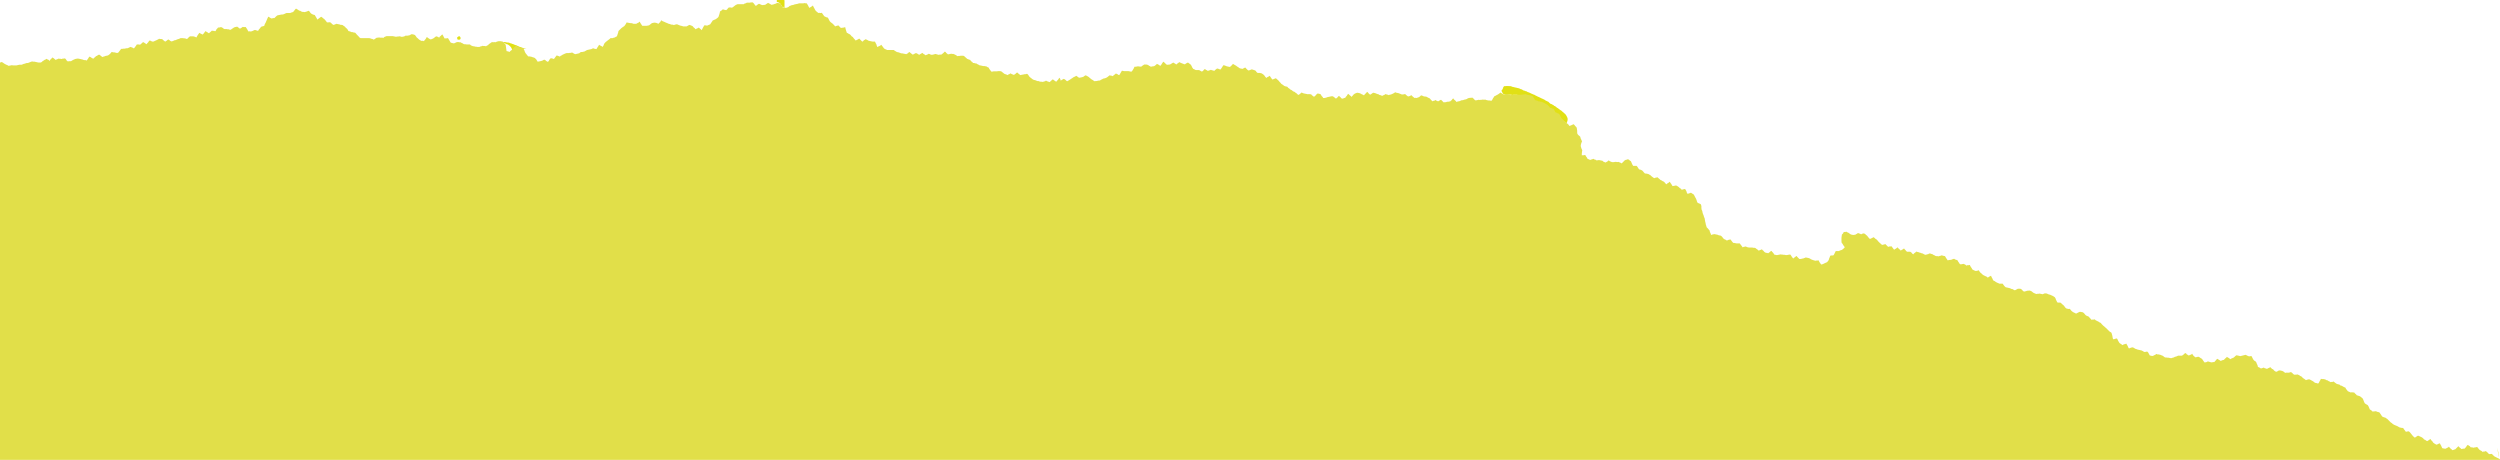 <?xml version="1.0" encoding="utf-8"?>
<!-- Generator: Adobe Illustrator 21.1.0, SVG Export Plug-In . SVG Version: 6.00 Build 0)  -->
<svg version="1.1" id="Layer_1" xmlns="http://www.w3.org/2000/svg" xmlns:xlink="http://www.w3.org/1999/xlink" x="0px" y="0px"
	 viewBox="0 0 1135.1 208.8" style="enable-background:new 0 0 1135.1 208.8;" xml:space="preserve">
<style type="text/css">
	.st0{fill:#E1E015;}
	.st1{fill:#E1DF49;}
</style>
<title>HR_RGB_OVID_NO_CONS LOGO</title>
<polygon class="st0" points="352.7,1 352.7,0 353.2,0 353.6,0 354,0 354.4,0 354.9,0 355.3,0 355.7,0 355.7,0.8 355.7,1.6 
	355.7,2.4 355.7,3.2 355.7,4 355.4,3.5 355.1,2.9 354.8,2.4 354.4,1.8 354,1.4 353.6,1.1 353.2,0.9 "/>
<polygon class="st0" points="353.3,1 353.3,0 353.7,0 354.1,0.1 354.5,0 355,0.1 355.4,0 355.8,0 356.2,0.1 356.2,0.9 356.2,1.7 
	356.2,2.5 356.2,3.3 356.2,4 355.9,3.5 355.6,3 355.3,2.4 354.9,1.9 354.6,1.5 354.1,1.1 353.7,1 "/>
<polygon class="st0" points="681.7,41.2 682.1,40.7 682.4,40.1 682.8,39.7 683.2,39.3 683.6,39.2 684,39.1 684.5,39.1 684.9,39.1 
	685.3,39.1 685.8,39.1 686.2,39.2 686.6,39.4 687.1,39.5 687.5,39.6 687.9,39.7 688.4,39.8 688.8,39.9 689.2,40 689.7,40.1 
	690.1,40.3 690.5,40.5 691,40.6 691.4,40.9 691.8,41.1 692.3,41.2 692.7,41.4 693.2,41.5 693.6,41.8 694,41.9 694.5,42.1 
	694.9,42.3 695.3,42.5 695.8,42.7 696.2,42.9 696.6,43 697.1,43.3 697.5,43.5 697.9,43.7 698.3,43.9 698.8,44.1 699.2,44.3 
	699.6,44.5 700,44.7 700.5,44.9 700.9,45.1 701.3,45.3 701.7,45.6 702.1,45.8 702.5,46 703,46.2 703.4,46.6 703.8,47 704.2,47.2 
	704.7,47.5 705.1,47.8 705.5,48 706,48.2 706.5,48.5 706.9,48.9 707.3,49.1 707.7,49.4 708.1,49.7 708.5,50 709,50.3 709.4,50.7 
	709.8,51 710.2,51.4 710.6,51.7 711,52.2 711.3,52.7 711.6,53.3 711.8,54 711.7,54.8 711.5,55.4 711.2,56.1 710.8,55.7 710.4,55.4 
	710,55 709.6,54.7 709.2,54.3 708.8,54 708.4,53.6 708,53.4 707.6,53 707.2,52.7 706.8,52.4 706.4,52 706,51.7 705.6,51.4 705.2,51 
	704.8,50.7 704.3,50.5 703.9,50.2 703.5,49.9 703.1,49.6 702.7,49.3 702.2,49 701.8,48.7 701.4,48.5 701,48.2 700.6,47.9 
	700.1,47.6 699.7,47.3 699.3,47.1 698.9,46.9 698.5,46.6 698,46.3 697.6,46.1 697.2,45.9 696.7,45.6 696.3,45.3 695.9,45.1 
	695.5,44.9 695,44.7 694.6,44.5 694.2,44.3 693.7,44.1 693.3,43.9 692.8,43.8 692.4,43.7 691.9,43.6 691.5,43.4 691,43.4 
	690.6,43.3 690.1,43.2 689.7,43.2 689.2,43.1 688.8,43.1 688.3,43 687.9,43.1 687.4,43 687,43.1 686.5,43.1 686.1,43 685.6,43 
	685.2,43 684.7,43 684.3,43 683.9,43.1 683.5,43 683,42.9 682.6,42.7 682.3,42.3 682,41.8 "/>
<polygon class="st0" points="228,19.1 228.5,19.1 228.9,19.1 229.4,19.1 229.8,19.2 230.3,19.3 230.7,19.3 231.2,19.4 231.6,19.6 
	232.1,19.7 232.5,19.9 232.9,20 233.4,20.2 233.8,20.4 234.2,20.5 234.7,20.7 235.1,20.9 235.6,21.1 236,21.3 236.4,21.4 
	236.9,21.6 237.3,21.8 237.8,21.9 238.2,22 238.6,22.1 239.1,22.2 238.7,22.2 238.3,22.2 237.8,22.2 237.4,22.2 237,22.2 
	236.6,22.2 236.2,22.1 235.7,22.1 235.3,22.1 234.8,22.2 234.4,22.5 234,23 233.8,23.6 233.8,24.4 233.8,25.1 233.9,25.9 
	233.9,26.5 233.7,27.1 233.4,27.5 233,27.5 232.6,27.2 232.5,26.6 232.6,25.8 232.7,25.1 232.7,24.3 232.7,23.6 232.6,22.9 
	232.4,22.2 232.1,21.6 231.8,21.2 231.4,20.8 231,20.5 230.6,20.2 230.1,20.1 229.7,19.9 229.3,19.7 228.9,19.5 228.4,19.3 "/>
<polygon class="st0" points="277.5,29.2 277.9,29.5 278.2,29.8 278.5,30.4 278.6,31.1 278.5,31.8 278.3,32.5 278.1,33 277.7,33.2 
	277.3,33.3 276.9,33.1 276.6,32.7 276.3,32.2 276.2,31.5 276.2,30.8 276.3,30.1 276.6,29.7 277,29.4 "/>
<polygon class="st0" points="252.4,34.8 252,34.8 251.6,34.7 251.3,34.2 251.2,33.6 251.3,32.9 251.6,32.5 252,32.2 252.4,32.4 
	252.8,32.8 253,33.6 252.7,34.3 "/>
<polygon class="st0" points="682.9,39.1 683.3,39.2 683.8,39.2 684.2,39.1 684.7,39.2 685.1,39.3 685.5,39.6 685.9,40.1 685.4,40 
	685,40 684.6,40.1 684.1,40.1 683.7,40.1 683.3,40.1 682.8,40.1 682.4,40.1 682.6,39.6 "/>
<polygon class="st0" points="209.1,17 209.1,17.7 208.7,18 208.3,18 207.9,18 207.6,17.7 207.6,16.9 208.1,16.6 208.5,16.4 
	208.8,16.6 "/>
<polygon class="st0" points="703,47.1 703.4,47.1 703.9,47.3 704.4,47.4 704.8,47.5 705.3,47.8 705.7,48.2 706,48.7 706.3,49.3 
	706.5,50.1 706.1,49.8 705.7,49.5 705.3,49.2 704.9,49 704.4,48.7 704,48.4 703.7,48 703.3,47.6 "/>
<polygon class="st0" points="685.8,40.1 686.3,40.1 686.8,40.1 687.2,40 687.7,40 688.2,40.1 688.6,40.3 689,40.6 689.4,41.1 
	688.9,41 688.5,41.1 688,41.1 687.5,41.1 687.1,41 686.6,40.8 686.2,40.5 "/>
<polyline class="st0" points="1134.3,205.3 1134.4,206.1 1134.5,206.9 1134.6,207.6 1134.4,206.9 1134.3,206.2 1134.2,205.5 
	1134.1,204.7 1134,203.9 1133.9,203.2 "/>
<polygon class="st1" points="0,208.8 1135.7,208.8 1135.4,208.6 1135,208.5 1134.6,208.2 1134.3,208.1 1133.9,207.9 1133.5,207.7 
	1133.1,207.5 1132.7,207.3 1132.3,207 1131.9,206.6 1131.4,206.1 1130.9,206.1 1130.4,206.2 1130,206.1 1129.6,205.6 1129.1,205.2 
	1128.7,204.8 1128.2,205 1127.7,205 1127.2,205.2 1126.8,204.8 1126.4,204.6 1125.9,204.3 1125.5,203.9 1125.1,203.4 1124.7,202.9 
	1124.2,203.1 1123.7,203.1 1123.2,203.3 1122.8,203.2 1122.3,203.1 1121.8,203.1 1121.4,202.6 1120.9,202.3 1120.5,202 
	1120.1,202.3 1119.8,202.8 1119.4,203.3 1119,203.7 1118.5,203.7 1118,203.8 1117.6,203.9 1117.2,203.5 1116.9,203.3 1116.5,202.9 
	1116.2,202.6 1115.7,203.1 1115.3,203.5 1114.8,204 1114.4,204.1 1113.9,204.3 1113.5,204.4 1113.1,204 1112.7,203.7 1112.3,203.3 
	1111.9,202.8 1111.6,203.1 1111.2,203.3 1110.8,203.5 1110.5,203.7 1109.9,203.7 1109.4,203.6 1108.9,203.5 1108.6,202.9 
	1108.4,202.4 1108.1,201.9 1107.8,201.3 1107.4,201.4 1107,201.6 1106.6,201.8 1106.2,201.9 1105.7,201.6 1105.2,201.3 1104.8,201 
	1104.4,200.4 1103.9,199.9 1103.5,199.3 1103.1,199.6 1102.8,199.8 1102.4,200.1 1102,200.3 1101.5,200 1101.1,199.7 1100.6,199.5 
	1100.2,199 1099.8,198.7 1099.3,198.4 1098.8,198.2 1098.4,198 1097.9,197.8 1097.5,198 1097.2,198.2 1096.8,198.5 1096.4,198.7 
	1095.9,198.3 1095.5,197.9 1095.1,197.4 1094.7,196.9 1094.3,196.4 1093.9,196 1093.4,195.8 1092.8,196 1092.3,196 1091.9,195.4 
	1091.5,194.9 1091.1,194.3 1090.6,194.3 1090.1,194.2 1089.6,194.1 1089.2,193.9 1088.7,193.6 1088.3,193.4 1087.8,193.2 
	1087.3,193 1086.9,192.8 1086.4,192.5 1086,192.1 1085.5,191.8 1085.1,191.4 1084.7,191 1084.3,190.6 1083.9,190.2 1083.4,189.9 
	1083,189.6 1082.5,189.5 1082,189.3 1081.6,189.1 1081.2,188.5 1080.8,187.9 1080.4,187.3 1079.9,187.1 1079.4,187 1079,186.8 
	1078.5,186.7 1078.1,186.8 1077.7,186.8 1077.3,186.9 1076.9,186.5 1076.5,186.2 1076,185.9 1075.7,185.2 1075.4,184.5 1075,183.9 
	1074.6,183.7 1074.1,183.4 1073.7,183.1 1073.4,182.5 1073.1,181.7 1072.8,181 1072.4,180.6 1072,180.3 1071.5,179.9 1071.1,179.8 
	1070.6,179.6 1070.1,179.5 1069.7,179 1069.3,178.7 1068.9,178.2 1068.4,178.2 1067.9,178.1 1067.3,178.2 1066.9,178 1066.4,177.8 
	1066,177.6 1065.6,177.1 1065.2,176.6 1064.9,176 1064.4,175.8 1064,175.6 1063.5,175.3 1063.1,175.1 1062.6,175 1062.2,174.6 
	1061.7,174.5 1061.3,174.4 1060.8,174.2 1060.4,173.9 1060,173.6 1059.5,173.2 1059.1,173.4 1058.6,173.4 1058.1,173.5 
	1057.7,173.2 1057.2,173 1056.8,172.7 1056.3,172.6 1055.8,172.3 1055.4,172.2 1054.9,172.1 1054.3,172.1 1053.8,172 1053.5,172.6 
	1053.2,173.1 1052.9,173.7 1052.5,174.2 1052.1,174 1051.6,173.9 1051.1,173.8 1050.7,173.5 1050.2,173.1 1049.8,172.9 
	1049.3,172.6 1048.9,172.4 1048.4,172.2 1048,172.3 1047.5,172.4 1047,172.6 1046.6,172.3 1046.2,172 1045.7,171.7 1045.3,171.3 
	1044.9,170.9 1044.4,170.7 1044,170.4 1043.6,170.2 1043.1,170 1042.6,170.1 1042.2,170.1 1041.6,170.1 1041.2,169.8 1040.7,169.3 
	1040.3,169 1039.8,169 1039.4,169.2 1038.9,169.2 1038.4,169.2 1038,169.2 1037.5,169.3 1037.1,168.9 1036.6,168.6 1036.2,168.4 
	1035.7,168.3 1035.3,168.2 1034.8,168.2 1034.3,168.4 1033.9,168.7 1033.4,168.8 1032.9,168.5 1032.5,168.2 1032.1,167.7 
	1031.6,167.5 1031.2,167.1 1030.8,166.7 1030.3,167 1029.8,167.2 1029.3,167.5 1028.8,167.3 1028.3,167.2 1027.9,166.9 1027.5,167 
	1027,167.2 1026.5,167.3 1026.1,167 1025.7,166.8 1025.2,166.6 1025,165.8 1024.7,165.2 1024.4,164.4 1024,164 1023.6,163.8 
	1023.2,163.4 1022.9,162.9 1022.6,162.3 1022.3,161.7 1021.8,161.7 1021.3,161.8 1020.8,161.7 1020.4,161.5 1020,161.3 
	1019.6,161.1 1019.2,161.2 1018.8,161.3 1018.4,161.4 1018,161.5 1017.6,161.6 1017.2,161.7 1016.8,161.6 1016.4,161.5 
	1015.9,161.4 1015.5,161.3 1015,161.6 1014.6,162 1014.1,162.4 1013.6,162.6 1013.1,162.8 1012.7,163.1 1012.3,162.8 1011.9,162.5 
	1011.5,162.3 1011.1,162 1010.8,162.4 1010.4,162.7 1010.1,163 1009.7,163.4 1009.2,163.5 1008.7,163.7 1008.3,163.9 1007.9,163.6 
	1007.5,163.4 1007.1,163.1 1006.7,162.9 1006.4,163.2 1006.1,163.6 1005.7,164 1005.4,164.4 1004.9,164.4 1004.4,164.5 
	1003.9,164.5 1003.5,164.4 1002.9,164.2 1002.4,164.1 1001.9,164.4 1001.4,164.5 1001,164.6 1000.6,164.1 1000.3,163.7 1000,163.2 
	999.6,162.8 999.2,162.6 998.8,162.3 998.3,162 997.9,162 997.5,162.1 997.1,162.2 996.7,162.2 996.4,161.9 996,161.6 995.7,161.2 
	995.3,160.6 994.9,161 994.5,161.1 994.1,161.3 993.7,161.4 993.3,161.1 992.9,160.9 992.6,160.5 992.2,160.3 991.8,160.6 
	991.4,161 991,161.3 990.6,161.5 990.2,161.5 989.7,161.5 989.3,161.5 988.9,161.5 988.5,161.7 988,161.9 987.5,162 987,162.3 
	986.5,162.4 986,162.6 985.5,162.6 985,162.5 984.5,162.4 984,162.4 983.5,162.3 983,162.3 982.6,162 982.2,161.7 981.7,161.4 
	981.3,161.3 980.9,161.1 980.4,161 980,160.9 979.5,160.9 979.1,160.7 978.7,161 978.3,161.2 977.9,161.4 977.5,161.6 977,161.6 
	976.6,161.5 976.1,161.4 975.7,160.7 975.4,160.1 974.9,159.6 974.5,159.7 974,159.8 973.5,159.8 973.1,159.5 972.7,159.3 
	972.3,159.1 971.8,159 971.4,158.9 970.9,158.8 970.5,158.7 970,158.5 969.6,158.4 969.1,158.1 968.6,157.8 968.1,157.7 
	967.8,157.8 967.4,157.9 967,158.1 966.6,158.2 966.3,157.7 966,157 965.7,156.5 965.4,156 965,156.2 964.5,156.3 964,156.5 
	963.6,156.7 963.2,156.3 962.7,156 962.3,155.7 962,155.2 961.7,154.7 961.5,154.2 961.2,153.7 960.7,153.7 960.3,153.9 959.8,154 
	959.4,154 959.2,153.2 959.1,152.5 958.9,151.8 958.7,151.1 958.3,150.8 957.8,150.5 957.4,150.1 957,149.7 956.6,149.3 
	956.2,148.9 955.8,148.6 955.4,148.2 955,147.9 954.6,147.5 954.2,147.1 953.8,146.6 953.3,146.4 952.9,146.1 952.5,145.9 
	951.9,145.6 951.5,145.4 951.1,145 950.6,145.1 950.1,145.1 949.6,145.2 949.2,144.7 948.8,144.3 948.4,143.8 948,143.6 
	947.5,143.4 947.1,143.2 946.7,142.8 946.4,142.4 946.1,142.1 945.7,141.8 945.2,141.7 944.7,141.6 944.2,141.6 943.8,141.8 
	943.4,142 943,142.2 942.6,142.4 942.1,142.1 941.6,141.9 941.1,141.6 940.7,141.3 940.4,141 940.1,140.6 939.7,140.2 939.3,140.3 
	938.8,140.2 938.4,140.1 938.1,140 937.6,139.5 937.2,138.9 936.8,138.5 936.3,138.1 935.9,137.7 935.5,137.4 935,137.4 
	934.5,137.4 934.1,137.3 933.8,136.7 933.5,136.1 933.3,135.5 933,135 932.6,134.7 932.1,134.4 931.7,134.2 931.2,134 930.8,133.8 
	930.3,133.7 929.8,133.5 929.4,133.3 928.9,133.2 928.4,133.2 927.9,133.4 927.4,133.6 927,133.5 926.5,133.4 926,133.3 
	925.5,133.4 925,133.4 924.5,133.5 924.1,133.3 923.6,133.1 923.2,132.9 922.7,132.5 922.3,132.2 921.8,132 921.3,131.9 920.9,132 
	920.4,132 919.9,132.2 919.4,132.3 919,132.4 918.5,132.1 918.1,131.6 917.6,131.2 917.2,131.1 916.7,131.1 916.2,131.1 
	915.8,131.3 915.3,131.6 914.8,131.8 914.3,131.6 913.9,131.3 913.3,131.2 912.9,131 912.4,130.8 911.9,130.7 911.5,130.6 
	911,130.5 910.6,130.4 910.1,129.9 909.7,129.4 909.3,128.8 908.8,128.8 908.3,128.8 907.8,128.8 907.4,128.6 906.9,128.4 
	906.5,128.2 906,127.9 905.6,127.6 905.1,127.4 904.8,126.9 904.6,126.4 904.3,125.9 904,125.2 903.6,125.4 903.2,125.6 
	902.8,125.9 902.4,126 902,125.6 901.5,125.4 901.1,125.2 900.5,124.9 900.1,124.6 899.7,124.2 899.2,123.8 898.8,123.3 
	898.4,122.7 897.9,122.9 897.4,123 896.9,123 896.4,122.8 896,122.6 895.5,122.3 895.2,121.7 894.9,121.3 894.6,120.8 894.4,120.3 
	893.9,120.4 893.3,120.4 892.8,120.6 892.4,120.2 892,120 891.5,119.8 891,119.9 890.5,120 890,120 889.7,119.7 889.4,119.2 
	889.1,118.8 888.8,118.2 888.3,118 887.7,117.8 887.3,117.5 886.8,117.6 886.3,117.8 885.8,118 885.3,118 884.8,118.1 884.3,118.2 
	884,117.7 883.7,117.3 883.4,116.8 883.1,116.3 882.6,116.2 882.1,116.1 881.7,115.9 881.2,116.1 880.7,116.2 880.2,116.4 
	879.7,116.3 879.2,116.3 878.8,116.2 878.3,115.9 877.8,115.7 877.4,115.4 876.9,115.3 876.4,115.1 875.9,115.1 875.5,115.4 
	874.9,115.5 874.4,115.7 873.9,115.6 873.5,115.4 873,115.1 872.5,115 872,114.8 871.6,114.7 871.1,114.5 870.6,114.4 870.2,114.2 
	869.8,114.5 869.4,114.8 869,115.1 868.7,115.5 868.2,115.1 867.8,114.6 867.3,114.3 866.8,114.3 866.3,114.3 865.9,114.3 
	865.5,114 865.2,113.6 864.8,113.2 864.5,112.8 864.1,113.1 863.8,113.3 863.4,113.5 863,113.8 862.7,113.4 862.3,113.1 
	861.9,112.7 861.6,112.3 861.2,112.6 860.8,112.9 860.4,113.1 860,113.4 859.7,113 859.4,112.6 859.1,112.2 858.8,111.8 
	858.3,111.9 857.8,111.9 857.3,112.1 856.8,111.6 856.4,111.2 856,110.8 855.5,111 855,111.1 854.5,111.2 854.1,110.8 853.6,110.4 
	853.2,110 852.8,109.6 852.4,109.1 852,108.7 851.5,108.4 851.1,108 850.7,107.7 850.3,107.9 849.9,108.1 849.5,108.3 849,108.5 
	848.5,108 848.1,107.5 847.7,107 847.3,106.7 846.9,106.3 846.4,106 845.9,106 845.4,106.2 845,106.4 844.5,106.1 844.1,106 
	843.6,105.8 843.2,106.1 842.8,106.3 842.3,106.6 841.9,106.6 841.4,106.7 841,106.6 840.5,106.5 840.1,106.3 839.7,106 
	839.3,105.7 838.8,105.5 838.4,105.2 838,105.3 837.6,105.3 837.1,105.4 836.8,106 836.3,106.5 836.2,107.2 836.1,108 836.1,108.8 
	836.1,109.5 836.2,110.3 836.6,110.7 836.9,111.3 837.3,111.8 837.6,112.3 837.2,112.7 836.8,113.1 836.2,113.5 835.8,113.6 
	835.3,113.8 834.9,114 834.4,114 834,114 833.5,114 833.2,114.6 832.8,115.4 832.5,115.9 832,116 831.5,116 831,116.1 830.8,116.7 
	830.5,117.4 830.3,118.1 830,118.5 829.6,119 829.2,119.2 828.7,119.4 828.3,119.6 827.9,119.8 827.4,120 826.9,120.1 826.6,119.7 
	826.3,119.3 826,118.8 825.7,118.2 825.2,118.3 824.7,118.3 824.2,118.4 823.6,118.2 823.2,118.1 822.7,117.9 822.2,117.7 
	821.8,117.4 821.3,117.2 820.9,117.1 820.4,117 819.9,116.9 819.4,117.1 818.9,117.3 818.4,117.4 818,117.5 817.5,117.6 817,117.6 
	816.6,117.2 816.1,116.7 815.7,116.2 815.3,116.5 814.9,116.8 814.5,117.1 814.2,117.4 813.8,116.9 813.5,116.5 813.2,116 
	812.9,115.6 812.4,115.6 811.9,115.7 811.4,115.8 810.8,115.8 810.4,115.7 809.9,115.7 809.4,115.6 809,115.6 808.5,115.5 
	808,115.6 807.5,115.7 807,115.8 806.5,115.8 806.1,115.7 805.6,115.6 805.3,115.1 805,114.7 804.6,114.3 804.3,113.9 803.9,114.1 
	803.5,114.5 803.2,114.7 802.8,115 802.3,114.8 801.9,114.8 801.4,114.6 801,114.3 800.7,113.9 800.3,113.6 800,113.2 799.5,113.4 
	799,113.6 798.5,113.8 798.1,113.4 797.5,113 797,112.6 796.6,112.5 796.1,112.5 795.6,112.4 795.1,112.4 794.6,112.4 794.1,112.4 
	793.7,112.3 793.2,112.2 792.7,111.9 792.2,112 791.7,112.1 791.2,112.3 790.9,111.8 790.5,111.3 790.2,110.9 789.9,110.5 
	789.4,110.5 788.9,110.5 788.4,110.5 787.9,110.4 787.4,110.3 787,110.3 786.6,109.9 786.3,109.5 786,109.1 785.7,108.7 
	785.3,108.8 784.8,108.9 784.4,109.1 784,109.2 783.6,108.9 783.1,108.7 782.6,108.4 782.2,107.9 781.8,107.4 781.3,107 
	780.8,106.9 780.3,106.8 779.9,106.6 779.4,106.5 778.9,106.4 778.4,106.3 777.9,106.4 777.4,106.5 776.9,106.7 776.7,106 
	776.4,105.4 776.2,104.6 775.9,104.3 775.5,103.8 775.2,103.5 774.9,103.2 774.7,102.5 774.5,101.9 774.4,101.3 774.2,100.5 
	774.1,99.9 774,99.2 773.7,98.5 773.5,97.8 773.2,97.1 773,96.4 772.9,95.8 772.6,95.2 772.5,94.4 772.5,93.5 772.2,92.7 
	771.8,92.5 771.3,92.3 770.8,92.1 770.5,91.5 770.3,90.8 770,90.1 769.7,89.6 769.4,89 769.1,88.4 768.7,88.1 768.2,87.8 
	767.8,87.5 767.4,87.6 767,87.8 766.6,87.9 766.2,88 765.9,87.5 765.7,86.8 765.4,86.3 765.1,85.8 764.6,85.9 764.1,86 763.6,86.2 
	763.2,85.7 762.7,85.4 762.3,85 761.9,84.7 761.4,84.4 761,84.2 760.5,84.3 760,84.4 759.4,84.5 759.1,84 758.8,83.5 758.4,83 
	758.2,82.5 757.8,82.8 757.4,83.1 757,83.3 756.6,83.7 756.1,83.2 755.7,82.7 755.3,82.4 754.8,82.2 754.4,81.9 753.9,81.7 
	753.5,81.3 753,80.9 752.6,80.5 752.1,80.6 751.6,80.7 751.1,80.9 750.6,80.6 750.2,80.3 749.7,79.9 749.3,79.5 748.9,79.3 
	748.4,79 747.9,78.9 747.4,78.8 746.9,78.8 746.4,78.3 746,77.8 745.6,77.4 745.2,77.2 744.7,77 744.2,76.9 743.8,76.3 743.5,75.8 
	743.1,75.3 742.7,75.3 742.3,75.3 741.9,75.3 741.5,75.3 741.1,74.6 740.8,73.9 740.5,73.2 740,72.9 739.6,72.5 739.1,72.3 
	738.6,72.5 738.1,72.6 737.7,72.8 737.3,73.2 737,73.5 736.6,73.9 736.3,74.2 735.8,73.9 735.3,73.7 734.8,73.5 734.3,73.6 
	733.8,73.5 733.3,73.5 732.8,73.6 732.3,73.6 731.9,73.6 731.4,73.4 730.9,73.2 730.4,72.8 730,73.2 729.5,73.5 729,73.8 
	728.5,73.6 728,73.4 727.6,73 727.1,72.9 726.6,72.8 726.2,72.7 725.7,72.7 725.2,72.8 724.8,72.8 724.4,72.5 723.9,72.4 
	723.5,72.1 723,72.3 722.6,72.4 722.2,72.6 721.7,72.5 721.3,72.3 720.8,72.1 720.5,71.5 720.1,71 719.8,70.4 719.4,70.4 719,70.5 
	718.6,70.5 718.2,70.5 718.2,69.8 718.3,68.9 718.4,68.2 718.1,67.6 717.9,67 717.7,66.3 717.8,65.6 718,64.9 718.3,64.2 718,63.5 
	717.7,62.9 717.5,62.1 717.1,61.7 716.6,61.3 716.2,60.8 716.1,60.1 716.1,59.4 716,58.7 715.9,58 715.6,57.6 715.2,57.2 
	714.9,56.8 714.5,56.4 714,56.6 713.6,56.8 713.1,57 712.6,57.2 712.3,56.8 711.9,56.3 711.4,56 711,55.7 710.6,55.2 710.1,55 
	709.7,54.5 709.3,54 708.9,53.6 708.6,53 708.3,52.3 707.8,51.6 707.3,51.5 706.9,51.2 706.4,51.1 706,50.6 705.7,49.9 705.3,49.4 
	704.8,49.3 704.3,49 703.8,49 703.4,48.4 703,48 702.6,47.6 702.1,47.3 701.7,47.1 701.2,46.8 700.8,46.6 700.3,46.4 699.9,46.2 
	699.4,46.2 698.9,46 698.4,46 698,45.7 697.5,45.6 697,45.5 696.7,44.9 696.4,44.5 696.1,44 695.8,43.6 695.2,43.4 694.8,43.3 
	694.3,43.2 693.8,43.1 693.3,43 692.9,42.8 692.4,42.8 691.9,42.9 691.4,42.9 690.9,43 690.5,43 690,43 689.5,43 689,43 688.6,43 
	688.1,43.1 687.6,43 687.1,43.1 686.7,43.1 686.2,43.1 685.7,43.2 685.3,43 684.8,42.9 684.4,42.7 683.9,42.8 683.4,42.8 683,43 
	682.6,42.8 682.1,42.5 681.7,42.3 681.3,42 680.8,42.4 680.4,42.7 679.9,43 679.5,43.2 679,43.5 678.5,43.7 678.2,44.2 677.9,44.6 
	677.6,45.2 677.3,45.7 676.7,45.7 676.2,45.6 675.7,45.6 675.2,45.5 674.8,45.4 674.3,45.2 673.8,45.3 673.3,45.2 672.8,45.3 
	672.4,45.3 671.9,45.4 671.4,45.3 671,45.4 670.5,45.5 670,45.6 669.5,45.3 669.2,44.9 668.8,44.6 668.5,44.3 668,44.4 667.5,44.4 
	667,44.5 666.5,44.6 666.1,44.9 665.6,45.1 665.1,45.2 664.7,45.3 664.2,45.5 663.7,45.5 663.2,45.7 662.8,45.9 662.3,46 
	661.8,46.1 661.3,46.3 661,45.9 660.6,45.5 660.2,45.2 659.9,44.7 659.5,44.9 659.2,45.4 658.8,45.7 658.5,46 658,46.1 657.5,46.2 
	657,46.2 656.5,46.4 656,46.4 655.5,46.5 655.1,46.1 654.7,45.7 654.3,45.3 653.8,45.5 653.4,45.8 653,46 652.6,45.9 652.2,45.7 
	651.8,45.4 651.3,45.7 650.8,45.8 650.4,46 650,45.6 649.6,45.2 649.2,44.7 648.8,44.5 648.3,44.3 647.9,44 647.5,43.9 647,43.8 
	646.6,43.8 646.1,43.6 645.7,43.4 645.2,43.3 644.8,43.7 644.3,44.1 643.7,44.3 643.2,44.5 642.8,44.4 642.3,44.5 641.9,44.2 
	641.5,43.9 641.2,43.6 640.8,43.2 640.3,43.5 639.8,43.7 639.3,43.8 638.9,43.5 638.4,43.1 638,42.7 637.5,42.8 637,42.9 
	636.5,42.9 636,42.7 635.5,42.5 635,42.3 634.5,42.2 634,42.1 633.5,41.9 633,42.2 632.5,42.5 632,42.7 631.6,42.9 631,43 
	630.5,43.2 630.1,43 629.6,42.9 629.1,42.7 628.7,43 628.2,43.2 627.7,43.5 627.2,43.4 626.8,43.2 626.3,43.1 625.9,42.8 
	625.4,42.7 624.9,42.5 624.4,42.3 624,42.2 623.5,42.1 623,42.4 622.6,42.7 622.1,43 621.7,42.7 621.4,42.4 621.1,42 620.7,41.7 
	620.4,42.1 620,42.5 619.6,42.9 619.3,43.3 618.8,43 618.3,42.8 617.8,42.5 617.3,42.3 616.8,42.2 616.3,42.1 615.9,42.2 
	615.4,42.4 615,42.6 614.5,43 614.1,43.5 613.6,44 613.3,43.6 612.9,43.3 612.5,42.9 612.1,42.6 611.8,43 611.5,43.5 611.1,43.9 
	610.8,44.4 610.3,44.5 609.9,44.7 609.4,44.8 609,44.6 608.7,44.2 608.3,43.9 608,43.5 607.6,43.8 607.3,44.2 606.9,44.5 
	606.6,44.8 606.1,44.4 605.6,44 605.1,43.7 604.6,43.7 604.1,43.8 603.7,43.9 603.2,44 602.7,44.1 602.2,44.3 601.8,44.4 
	601.3,44.5 600.8,44.5 600.5,44 600.1,43.6 599.8,43.1 599.5,42.7 599,42.6 598.6,42.5 598.1,42.5 597.7,42.9 597.4,43.3 597,43.6 
	596.6,44 596.2,43.6 595.7,43.3 595.3,42.8 594.8,42.8 594.3,42.7 593.9,42.8 593.4,42.7 592.9,42.6 592.4,42.5 591.9,42.4 
	591.4,42.2 591,42 590.6,42.3 590.3,42.6 589.9,42.9 589.5,43.1 589.1,42.8 588.6,42.3 588.1,42 587.8,41.7 587.4,41.6 586.9,41.3 
	586.6,41 586.2,40.8 585.8,40.6 585.4,40.2 584.9,39.9 584.5,39.4 584.1,39.3 583.6,39.2 583.1,39 582.7,38.7 582.3,38.4 
	581.8,38.1 581.4,37.6 581,37.2 580.6,36.7 580.2,36.3 579.7,35.9 579.3,35.5 578.9,35.7 578.5,35.8 578.1,36 577.7,36.1 
	577.3,35.6 576.9,35 576.5,34.4 576.1,34.7 575.7,34.9 575.3,35.1 575,35.4 574.5,34.9 574.1,34.3 573.7,33.9 573.3,33.6 
	572.8,33.3 572.4,33.2 571.9,33.1 571.5,33.1 571,33.1 570.5,32.7 570.2,32.2 569.7,31.9 569.3,31.8 568.8,31.6 568.3,31.5 
	567.8,31.7 567.3,31.9 566.8,32 566.3,31.6 565.9,31.2 565.5,30.7 565,30.8 564.5,31.1 564,31.3 563.5,31.1 563.1,31.1 562.6,30.8 
	562.2,30.5 561.7,30.2 561.2,29.8 560.8,29.6 560.3,29.3 559.8,29 559.5,29.4 559.1,29.8 558.8,30.1 558.4,30.4 557.9,30.3 
	557.4,30.2 557,30.1 556.5,29.9 556,29.7 555.5,29.6 555.2,30 554.9,30.5 554.5,31.1 554.1,31.6 553.6,31.4 553.1,31.2 552.6,31.1 
	552.2,31.4 551.7,31.8 551.3,32.2 550.8,32 550.3,31.9 549.8,31.7 549.3,31.9 548.9,32 548.4,32.2 548,31.9 547.5,31.7 547.1,31.3 
	546.6,31.7 546.2,32.2 545.7,32.5 545.3,32.3 544.8,32 544.4,31.8 544,31.8 543.5,31.8 543.1,31.8 542.6,31.7 542.2,31.4 
	541.8,31.3 541.3,30.6 541,29.9 540.6,29.3 540.2,29 539.8,28.7 539.4,28.4 538.9,28.6 538.4,28.9 538,29.2 537.5,29.1 537.1,28.9 
	536.7,28.8 536.3,28.6 535.8,28.4 535.4,28.2 535,28.6 534.5,28.9 534.1,29.3 533.7,29 533.2,28.7 532.7,28.4 532.2,28.7 531.7,29 
	531.2,29.3 530.8,29.3 530.3,29.4 529.8,29.4 529.4,29.1 529,28.7 528.7,28.4 528.2,28 527.9,28.4 527.5,29 527.2,29.5 526.8,29.9 
	526.5,29.7 526.1,29.4 525.7,29.2 525.3,29 524.9,29.4 524.4,29.8 523.9,30.1 523.5,30.1 523,30.2 522.5,30.3 522.1,30 521.8,29.9 
	521.4,29.6 521,29.4 520.5,29.3 520,29.3 519.5,29.3 519.1,29.6 518.6,29.9 518.1,30.3 517.6,30.2 517.2,30.2 516.7,30.1 
	516.2,30.2 515.6,30.3 515.1,30.3 514.8,31 514.5,31.5 514.2,32 513.8,32.5 513.3,32.5 512.9,32.4 512.4,32.3 511.9,32.3 
	511.4,32.3 510.9,32.3 510.4,32.3 509.9,32.2 509.4,32.1 509.1,32.6 508.8,33.1 508.5,33.6 508.2,34.1 507.8,34 507.4,33.7 
	507,33.5 506.6,33.4 506.2,33.8 505.7,34.1 505.3,34.6 504.8,34.4 504.2,34.3 503.8,34.2 503.3,34.6 502.8,35 502.3,35.3 
	501.8,35.5 501.4,35.6 500.9,35.7 500.4,36 499.9,36.2 499.5,36.5 499.1,36.6 498.7,36.6 498.3,36.7 497.8,36.8 497.4,36.8 
	497,36.9 496.5,36.6 496.1,36.3 495.7,36.1 495.2,35.7 494.8,35.4 494.4,35 493.9,34.7 493.4,34.4 492.9,34.2 492.5,34.4 492,34.8 
	491.5,35 491.1,35.1 490.6,35.2 490,35.3 489.6,35.1 489.1,34.7 488.6,34.4 488.1,34.8 487.7,34.9 487.2,35.2 486.8,35.5 
	486.3,35.8 485.9,36.1 485.4,36.4 484.9,36.7 484.5,36.9 484.1,36.6 483.8,36.3 483.4,36 483,35.8 482.6,36 482.1,36.3 481.6,36.6 
	481.4,35.9 481.1,35.3 480.7,35.7 480.4,36.2 480,36.6 479.6,37.1 479.2,36.9 478.8,36.6 478.4,36.3 478,36 477.7,36.3 477.3,36.6 
	476.9,37 476.5,37.3 476.1,37.1 475.7,37 475.3,36.8 474.9,36.6 474.5,36.9 474,37 473.5,37.2 473,37.1 472.5,37.1 472,37 
	471.5,36.8 471,36.8 470.5,36.6 470,36.4 469.5,36.3 469,36.1 468.6,35.8 468.1,35.4 467.7,35.1 467.3,34.7 467,34.2 466.7,33.8 
	466.3,33.5 466,33.6 465.6,33.7 465.2,33.7 464.8,33.8 464.2,33.9 463.7,34 463.2,34.1 462.8,33.7 462.5,33.5 462.1,33.1 
	461.8,32.9 461.4,33.2 461.1,33.5 460.7,33.8 460.3,34 459.8,33.8 459.3,33.6 458.8,33.3 458.4,33.6 457.9,33.8 457.4,34.1 
	456.9,33.8 456.5,33.7 456,33.5 455.5,33.1 455,32.7 454.6,32.4 454.1,32.3 453.6,32.3 453.1,32.3 452.7,32.4 452.2,32.4 
	451.7,32.4 451.1,32.4 450.6,32.5 450.1,32.5 449.8,32.1 449.5,31.7 449.2,31.3 448.9,30.7 448.4,30.5 448,30.2 447.5,30.1 447,30 
	446.5,30 446,29.9 445.6,29.8 445.1,29.7 444.6,29.6 444.2,29.3 443.7,29.1 443.3,28.8 442.8,28.8 442.3,28.6 441.8,28.6 
	441.4,28.1 440.9,27.8 440.5,27.2 440.1,27.1 439.6,26.9 439.1,26.7 438.6,26.2 438.2,25.9 437.7,25.4 437.2,25.3 436.7,25.3 
	436.2,25.3 435.7,25.4 435.2,25.4 434.7,25.5 434.3,25.2 433.8,24.9 433.4,24.7 432.9,24.5 432.4,24.5 431.9,24.4 431.4,24.5 
	430.9,24.6 430.4,24.7 430.1,24.4 429.7,24.1 429.4,23.7 429,23.4 428.7,23.7 428.3,24.1 427.9,24.4 427.6,24.7 427.1,24.8 
	426.6,24.8 426.1,24.9 425.5,24.7 425.1,24.6 424.6,24.5 424.1,24.7 423.6,24.8 423.1,24.9 422.6,24.8 422.2,24.6 421.7,24.4 
	421.2,24.7 420.7,24.9 420.2,25.1 419.9,24.8 419.5,24.6 419.1,24.3 418.8,24 418.3,24.3 417.8,24.6 417.3,24.9 416.9,24.6 
	416.4,24.3 415.9,24.1 415.4,24.3 414.9,24.6 414.4,24.8 414,24.5 413.5,24.1 412.9,23.6 412.6,23.8 412.2,24.2 411.8,24.4 
	411.5,24.6 411,24.5 410.5,24.4 410,24.3 409.5,24.2 409.1,24.2 408.6,24 408.1,23.8 407.6,23.7 407.2,23.6 406.7,23.3 406.2,23 
	405.8,22.7 405.3,22.7 404.8,22.7 404.3,22.7 403.8,22.7 403.3,22.7 402.8,22.7 402.4,22.5 401.9,22.3 401.4,22 401.1,21.6 
	400.8,21.2 400.5,20.8 400.1,20.3 399.7,20.7 399.3,20.9 398.8,21.1 398.4,21.4 398.1,20.8 397.9,20.1 397.6,19.6 397.3,18.9 
	396.8,18.9 396.3,18.9 395.8,18.8 395.3,18.7 394.9,18.6 394.4,18.5 393.9,18.2 393.5,18 393,17.8 392.6,18.1 392.2,18.3 
	391.9,18.7 391.5,18.9 391,18.4 390.6,18 390.1,17.5 389.7,17.8 389.3,18 388.9,18.2 388.5,18.4 388.1,17.9 387.7,17.5 387.2,16.8 
	386.7,16.5 386.3,16 385.9,15.6 385.4,15.4 385,15.1 384.5,14.9 384.3,14.3 384.1,13.7 383.9,13 383.8,12.4 383.3,12.4 382.8,12.6 
	382.3,12.6 381.8,12.7 381.4,12.3 381,11.9 380.6,11.5 380.1,11.7 379.6,11.8 379.2,12 378.8,11.5 378.4,11.1 378,10.7 377.6,10.4 
	377.2,10.1 376.8,9.7 376.5,9.2 376.2,8.6 375.9,8 375.4,7.9 374.9,7.7 374.3,7.4 373.9,6.9 373.5,6.3 373.1,5.8 372.7,5.9 
	372.3,5.9 371.9,5.8 371.5,5.9 371.1,5.5 370.7,5.2 370.3,4.8 370,4.3 369.7,3.7 369.4,3.2 369.1,2.5 368.7,2.8 368.3,3.1 
	367.9,3.3 367.5,3.6 367.2,3.1 366.9,2.5 366.6,2 366.3,1.5 365.8,1.5 365.3,1.4 364.8,1.5 364.3,1.5 363.8,1.5 363.3,1.5 
	362.8,1.5 362.3,1.7 361.8,1.8 361.3,1.9 360.8,2 360.3,2.2 359.8,2.3 359.3,2.4 358.9,2.6 358.5,2.7 358.1,3.1 357.7,3.3 
	357.2,3.5 356.8,3.5 356.4,3.6 355.9,3.6 355.5,3.6 355.2,3.1 354.9,2.5 354.6,2.1 354.4,1.5 353.9,1.5 353.4,1.4 352.9,1.3 
	352.5,1.5 352.1,1.7 351.7,1.8 351.2,2 350.7,2.1 350.3,2.2 349.8,1.9 349.3,1.6 348.7,1.3 348.3,1.6 347.8,1.9 347.4,2.2 
	346.9,2.2 346.5,2.3 346,2.3 345.5,2.1 345.1,1.9 344.6,1.7 344.1,2 343.7,2.3 343.2,2.7 342.8,2.3 342.5,1.9 342.2,1.5 341.8,1.1 
	341.4,1.1 340.9,1.1 340.5,1.2 340,1.2 339.5,1.2 339.1,1.2 338.6,1.5 338.1,1.6 337.7,1.9 337.2,1.9 336.8,1.9 336.3,1.9 
	335.8,1.9 335.3,1.9 334.9,1.9 334.4,2.1 334,2.3 333.6,2.6 333.1,3 332.7,3.3 332.3,3.5 331.8,3.4 331.4,3.4 330.9,3.4 330.5,3.8 
	330.1,4.3 329.7,4.6 329.2,4.5 328.7,4.4 328.2,4.2 327.8,4.6 327.4,4.9 326.9,5.2 326.8,5.8 326.6,6.5 326.4,7.1 326.2,7.7 
	325.8,8.1 325.4,8.4 325,8.7 324.5,8.9 324.1,9.1 323.6,9.3 323.3,9.8 322.8,10.5 322.5,11 322.1,11.2 321.6,11.4 321.2,11.6 
	320.7,11.6 320.3,11.5 319.8,11.5 319.5,12 319.2,12.5 318.9,13.1 318.6,13.7 318.1,13.2 317.7,12.9 317.3,12.5 316.8,12.8 
	316.3,13 315.8,13.3 315.4,12.8 314.9,12.4 314.5,11.9 314.1,11.7 313.6,11.5 313.1,11.3 312.6,11.5 312.1,11.8 311.7,12 311.2,12 
	310.7,12 310.2,12 309.7,11.8 309.2,11.7 308.8,11.6 308.3,11.4 307.8,11.2 307.4,11 306.9,11.1 306.4,11.2 306,11.4 305.5,11.2 
	305,11.2 304.6,11.1 304.1,10.9 303.6,10.8 303.2,10.6 302.7,10.4 302.2,10.2 301.8,10 301.3,9.8 300.8,9.6 300.3,9.2 300,9.6 
	299.7,10.1 299.3,10.4 299,10.8 298.5,10.6 298,10.4 297.4,10.3 296.9,10.3 296.5,10.4 296,10.5 295.6,10.8 295.1,11.2 294.7,11.5 
	294.2,11.6 293.7,11.7 293.2,11.7 292.8,11.7 292.4,11.7 292,11.7 291.6,11.7 291.2,11.1 290.8,10.5 290.4,9.8 289.9,10.3 
	289.4,10.5 288.9,10.8 288.5,10.8 288,10.8 287.6,10.8 287.1,10.6 286.6,10.5 286.2,10.5 285.6,10.4 285.1,10.3 284.5,10.2 
	284.2,10.8 283.8,11.4 283.4,11.9 282.9,12.2 282.5,12.5 282.1,12.8 281.7,13.2 281.2,13.7 280.8,14.1 280.7,14.7 280.5,15.3 
	280.3,15.9 280.1,16.5 279.6,16.7 279.2,17 278.7,17.1 278.2,17.3 277.7,17.3 277.2,17.3 276.8,17.7 276.4,18 276,18.3 275.5,18.7 
	275.1,19 274.7,19.4 274.3,19.9 274,20.7 273.6,21.3 273.2,21 272.8,20.8 272.4,20.6 272,20.3 271.7,20.9 271.4,21.3 271.1,21.8 
	270.8,22.3 270.3,22.2 269.8,22.1 269.3,21.9 268.9,22.1 268.5,22.3 268,22.4 267.5,22.5 267.1,22.6 266.6,22.7 266.2,22.9 
	265.7,23.2 265.3,23.4 264.8,23.5 264.4,23.6 263.9,23.6 263.4,23.8 263,24.2 262.5,24.3 262.1,24.4 261.6,24.5 261.2,24.6 
	260.7,24.4 260.2,24.1 259.7,23.8 259.3,24 258.7,24 258.3,24.1 257.8,24.1 257.3,24.1 256.9,24.2 256.4,24.4 256,24.6 255.5,24.8 
	255.1,25.1 254.6,25.3 254.2,25.7 253.7,25.5 253.2,25.3 252.7,25.2 252.4,25.6 252.1,26 251.8,26.4 251.5,26.8 251,26.6 
	250.5,26.5 250.1,26.4 249.6,26.9 249.2,27.6 248.8,28.1 248.4,27.9 248,27.7 247.6,27.3 247.2,27.1 246.8,27.2 246.3,27.5 
	245.7,27.7 245.2,27.8 244.7,27.9 244.1,28 243.8,27.5 243.5,27 243.2,26.7 242.8,26.3 242.3,26.1 241.9,26 241.4,25.8 240.9,25.7 
	240.3,25.6 239.8,25.6 239.4,25.1 239,24.6 238.6,24.1 238.3,23.5 238.1,22.9 237.8,22.3 237.6,21.8 237.1,21.7 236.7,21.7 
	236.3,21.7 235.9,21.5 235.5,21.4 235,21.2 234.7,20.9 234.3,20.7 233.9,21.1 233.5,21.5 233,22 232.7,22.4 232.2,22.8 231.8,23.1 
	231.3,23.6 230.9,23.4 230.5,23.3 230,23.2 229.9,22.5 229.8,21.8 229.7,21.1 229.6,20.3 229.2,19.9 228.9,19.5 228.5,19.2 
	228.1,18.8 227.7,18.8 227.3,18.7 226.9,18.7 226.4,18.7 226,18.8 225.6,18.9 225.2,19.1 224.8,19.2 224.4,19.1 223.9,19.2 
	223.4,19.1 222.9,19.4 222.5,19.7 222,20 221.6,20.5 221.1,20.7 220.7,21 220.1,20.9 219.6,20.9 219.1,20.8 218.6,21 218.1,21.1 
	217.7,21.3 217.2,21.3 216.7,21.3 216.2,21.2 215.7,21.2 215.3,21 214.8,21 214.3,20.8 213.8,20.6 213.4,20.2 212.9,20.2 
	212.4,20.2 211.9,20.2 211.5,20.1 211,20.1 210.5,20 210.1,19.7 209.6,19.5 209.1,19.2 208.6,19.2 208.2,19.1 207.6,19.1 
	207.2,19.2 206.8,19.4 206.4,19.6 206,19.7 205.6,19.6 205.1,19.5 204.6,19.3 204.3,18.8 204,18.3 203.7,17.8 203.4,17.3 
	202.9,17.4 202.4,17.4 201.9,17.5 201.5,16.8 201.2,16.2 200.8,15.6 200.4,16 200.1,16.3 199.7,16.6 199.4,17.1 198.9,16.8 
	198.5,16.6 198.1,16.5 197.7,16.7 197.2,17.1 196.8,17.4 196.4,17.6 195.9,17.8 195.5,17.9 195.1,17.7 194.6,17.4 194.2,17.1 
	193.8,16.8 193.5,17.3 193.2,17.8 192.8,18.2 192.5,18.7 192,18.5 191.5,18.6 191,18.4 190.5,18.1 190.1,17.8 189.7,17.4 189.2,17 
	188.8,16.4 188.4,15.9 187.9,15.7 187.4,15.6 187,15.5 186.5,15.7 186,16 185.5,16.1 185,16.2 184.6,16.2 184.1,16.2 183.6,16.5 
	183.2,16.6 182.7,16.7 182.2,16.7 181.6,16.5 181.2,16.5 180.7,16.6 180.3,16.6 179.8,16.7 179.3,16.6 178.8,16.5 178.3,16.4 
	177.9,16.4 177.4,16.4 176.9,16.4 176.5,16.4 176,16.4 175.5,16.4 175,16.6 174.5,16.8 174.1,17.2 173.6,17.1 173.1,17.1 
	172.6,17.1 172.1,17 171.6,17.1 171.1,17.1 170.6,17.4 170.2,17.7 169.7,18 169.1,17.7 168.6,17.6 168.1,17.4 167.6,17.3 
	167.1,17.3 166.6,17.3 166.1,17.3 165.7,17.3 165.2,17.3 164.7,17.3 164.2,17.3 163.7,17.3 163.2,17 162.8,16.5 162.4,16.1 
	162,15.7 161.6,15.2 161.2,14.8 160.7,14.8 160.2,14.6 159.7,14.6 159.2,14.4 158.7,14.2 158.2,14.1 157.9,13.5 157.5,13 157,12.6 
	156.6,12.1 156.1,11.8 155.6,11.4 155.2,11.3 154.7,11.3 154.2,11.1 153.7,11 153.2,10.9 152.8,10.8 152.3,11 151.8,11.2 
	151.3,11.3 150.8,10.9 150.4,10.5 149.9,10.1 149.4,10.1 148.9,10.2 148.4,10.1 148,9.5 147.6,9.1 147.2,8.6 146.7,8.3 146.3,7.9 
	145.8,7.6 145.4,7.9 145,8.2 144.6,8.5 144.1,8.9 143.8,8.3 143.5,7.8 143.2,7.3 142.9,6.8 142.4,6.7 141.9,6.5 141.5,6.3 141,5.9 
	140.6,5.3 140.2,4.9 139.8,5 139.4,5.2 139,5.3 138.7,5.4 138.2,5.5 137.7,5.4 137.2,5.4 136.8,5.2 136.3,4.9 135.8,4.8 135.4,4.5 
	134.9,4.2 134.4,3.9 134,4.3 133.7,4.7 133.4,5.1 133,5.5 132.5,5.6 132.1,5.8 131.6,5.9 131.1,5.9 130.6,5.9 130.1,5.9 129.6,6.1 
	129.2,6.3 128.7,6.5 128.2,6.6 127.8,6.6 127.3,6.7 126.8,6.8 126.3,6.9 125.9,7 125.4,7.4 125,7.8 124.6,8.2 124.2,8.2 123.7,8.3 
	123.3,8.4 122.9,8.2 122.5,8 122.2,7.7 121.8,7.6 121.5,8.2 121.2,8.9 120.9,9.6 120.6,10.3 120.2,11 120,11.7 119.5,11.9 119,12 
	118.5,12.2 118.1,12.8 117.6,13.3 117.2,14 116.7,13.9 116.2,13.7 115.7,13.6 115.2,13.8 114.8,14 114.3,14.2 113.8,14.3 
	113.3,14.2 112.8,14.3 112.5,13.8 112.2,13.2 111.9,12.8 111.6,12.3 111.1,12.3 110.7,12.3 110.2,12.2 109.8,12.5 109.4,12.8 
	108.9,13 108.5,12.7 108.1,12.4 107.7,12.1 107.2,12.2 106.7,12.3 106.2,12.5 105.8,12.8 105.3,13.1 104.8,13.5 104.3,13.5 
	103.8,13.3 103.3,13.3 102.9,13.2 102.4,13.2 101.9,13.2 101.5,13 101.2,12.7 100.8,12.5 100.4,12.3 99.9,12.4 99.5,12.5 99,12.5 
	98.7,12.9 98.3,13.3 98,13.9 97.7,14.2 97.2,14 96.7,14 96.2,13.9 95.8,14.3 95.3,14.7 94.9,15.1 94.5,14.9 94.1,14.6 93.7,14.4 
	93.4,14.1 93,14.5 92.7,14.9 92.4,15.3 92,15.7 91.6,15.5 91.2,15.3 90.8,15.1 90.5,14.9 90.1,15.5 89.8,15.9 89.5,16.4 89.2,17 
	88.7,16.8 88.2,16.6 87.7,16.5 87.2,16.5 86.8,16.5 86.3,16.5 85.8,16.8 85.4,17.3 84.9,17.7 84.5,17.6 84,17.4 83.5,17.4 83,17.3 
	82.5,17.3 82,17.3 81.6,17.5 81.1,17.7 80.7,17.8 80.2,18 79.8,18.2 79.2,18.3 78.8,18.5 78.3,18.7 77.8,18.8 77.4,18.6 76.9,18.2 
	76.4,17.9 76,18.2 75.5,18.6 75,18.9 74.6,18.6 74.1,18.2 73.7,17.8 73.2,17.7 72.7,17.7 72.2,17.6 71.8,17.9 71.3,18.1 70.8,18.4 
	70.4,18.5 69.9,18.8 69.4,18.9 68.9,18.8 68.4,18.5 67.9,18.4 67.6,18.7 67.3,19.2 66.9,19.6 66.5,20.1 66.1,19.8 65.7,19.5 
	65.3,19.3 65,19.1 64.5,19.5 64.1,19.9 63.6,20.3 63.1,20.2 62.6,20.2 62.1,20.2 61.8,20.7 61.5,21.1 61.2,21.5 60.8,22 60.3,21.7 
	59.8,21.5 59.3,21.3 58.8,21.5 58.4,21.7 57.9,21.9 57.4,21.9 57,22 56.5,22.1 56,22.1 55.5,22.2 55,22.2 54.7,22.6 54.4,23 
	54,23.5 53.6,24 53.1,24 52.7,24 52.2,23.8 51.7,23.8 51.2,23.7 50.7,23.6 50.2,24.2 49.8,24.6 49.3,25 48.9,25.2 48.4,25.3 
	47.9,25.4 47.4,25.6 47,25.7 46.5,25.9 46.1,25.6 45.7,25.3 45.4,25 45,24.8 44.5,25 44.1,25.3 43.6,25.5 43.2,25.9 42.7,26.3 
	42.3,26.7 41.9,26.4 41.5,26.2 41.1,25.9 40.6,25.7 40.3,26.1 40,26.6 39.7,27 39.4,27.5 38.9,27.3 38.4,27.3 37.9,27.2 37.4,27 
	36.9,26.9 36.5,26.8 36,26.7 35.5,26.6 35.1,26.6 34.6,26.7 34.1,26.8 33.7,27 33.2,27.2 32.7,27.5 32.2,27.8 31.8,27.8 31.3,27.8 
	30.8,27.9 30.3,27.5 29.9,26.9 29.5,26.5 29,26.6 28.5,26.6 28,26.8 27.5,26.7 27.1,26.7 26.6,26.6 26.2,26.8 25.7,27 25.2,27.2 
	24.8,26.8 24.3,26.4 23.8,26.1 23.5,26.4 23.2,26.8 22.8,27.1 22.5,27.7 22.1,27.2 21.6,27 21.1,26.7 20.7,27 20.2,27.2 19.8,27.5 
	19.3,27.8 18.9,28.2 18.4,28.4 18,28.4 17.5,28.4 17,28.3 16.6,28.2 16.1,28.1 15.7,28 15.1,28 14.6,27.9 14.2,28 13.7,28.2 
	13.2,28.4 12.7,28.6 12.2,28.6 11.8,28.7 11.3,28.9 10.8,29 10.3,29.2 9.8,29.4 9.3,29.4 8.8,29.4 8.3,29.5 7.9,29.6 7.4,29.7 
	6.9,29.7 6.4,29.7 5.9,29.7 5.4,29.6 4.9,29.7 4.4,29.8 3.9,29.9 3.4,29.6 2.9,29.4 2.3,29.1 1.8,28.8 1.4,28.5 0.9,28.2 0.5,28.2 
	0.1,28.4 0,28.5 "/>
</svg>
